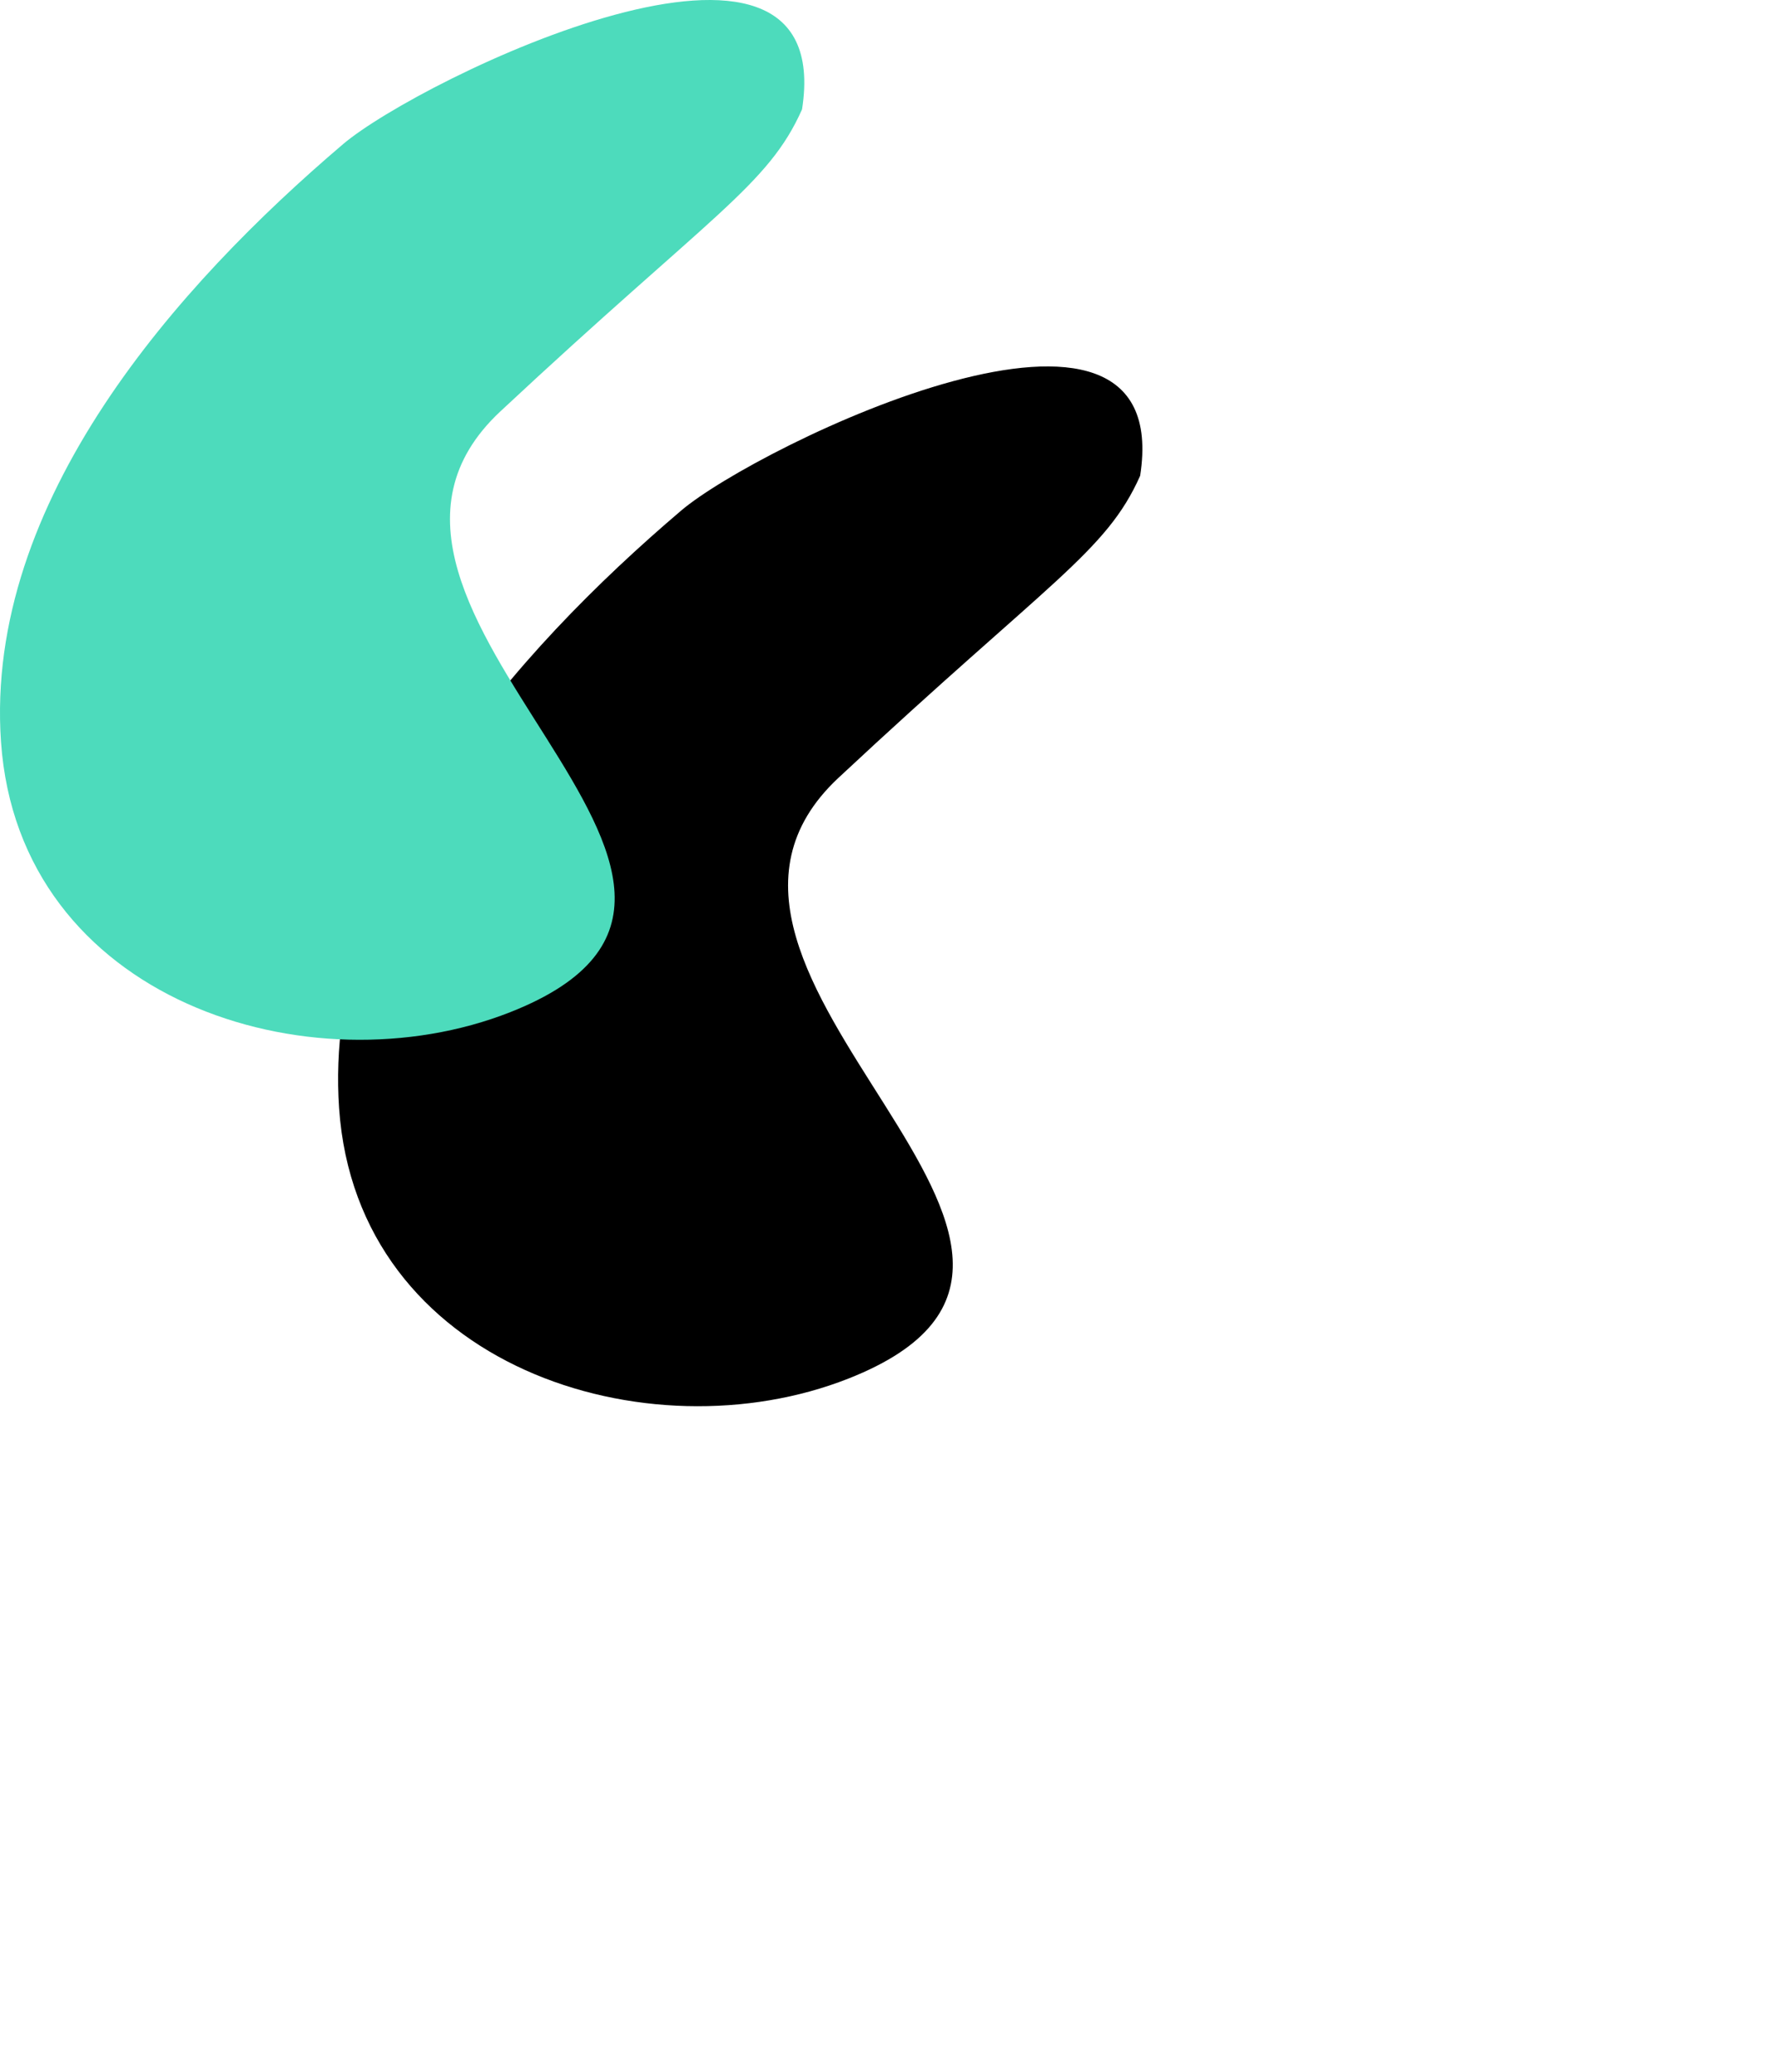 <?xml version="1.0" encoding="UTF-8"?>
<svg width="126px" height="147px" viewBox="0 0 126 147" version="1.1" xmlns="http://www.w3.org/2000/svg" xmlns:xlink="http://www.w3.org/1999/xlink">
    <title>mcb1</title>
    <defs>
        <path d="M531.934,1520.759 C534.518,1504.191 504.786,1518.606 499.35,1523.23 C487.642,1533.189 473.895,1548.538 475.07,1565.621 C476.334,1583.992 496.986,1590.427 511.225,1584.816 C534.022,1575.832 495.518,1556.191 510.518,1542.191 C525.518,1528.191 529.518,1526.191 531.934,1520.759 Z" id="path-1"></path>
        <filter x="-112.1%" y="-84.0%" width="408.3%" height="338.6%" filterUnits="objectBoundingBox" id="filter-2">
            <feOffset dx="24" dy="26" in="SourceAlpha" result="shadowOffsetOuter1"></feOffset>
            <feGaussianBlur stdDeviation="25" in="shadowOffsetOuter1" result="shadowBlurOuter1"></feGaussianBlur>
            <feColorMatrix values="0 0 0 0 0.788   0 0 0 0 0.816   0 0 0 0 0.831  0 0 0 0.5 0" type="matrix" in="shadowBlurOuter1"></feColorMatrix>
        </filter>
    </defs>
    <g id="Icons" stroke="none" stroke-width="1" fill="none" fill-rule="evenodd">
        <g id="Path-8" transform="translate(-475, -1513)">
            <use fill="black" fill-opacity="1" filter="url(#filter-2)" xlink:href="#path-1"></use>
            <use fill="#4DDBBC" fill-rule="evenodd" xlink:href="#path-1"></use>
        </g>
    </g>
</svg>